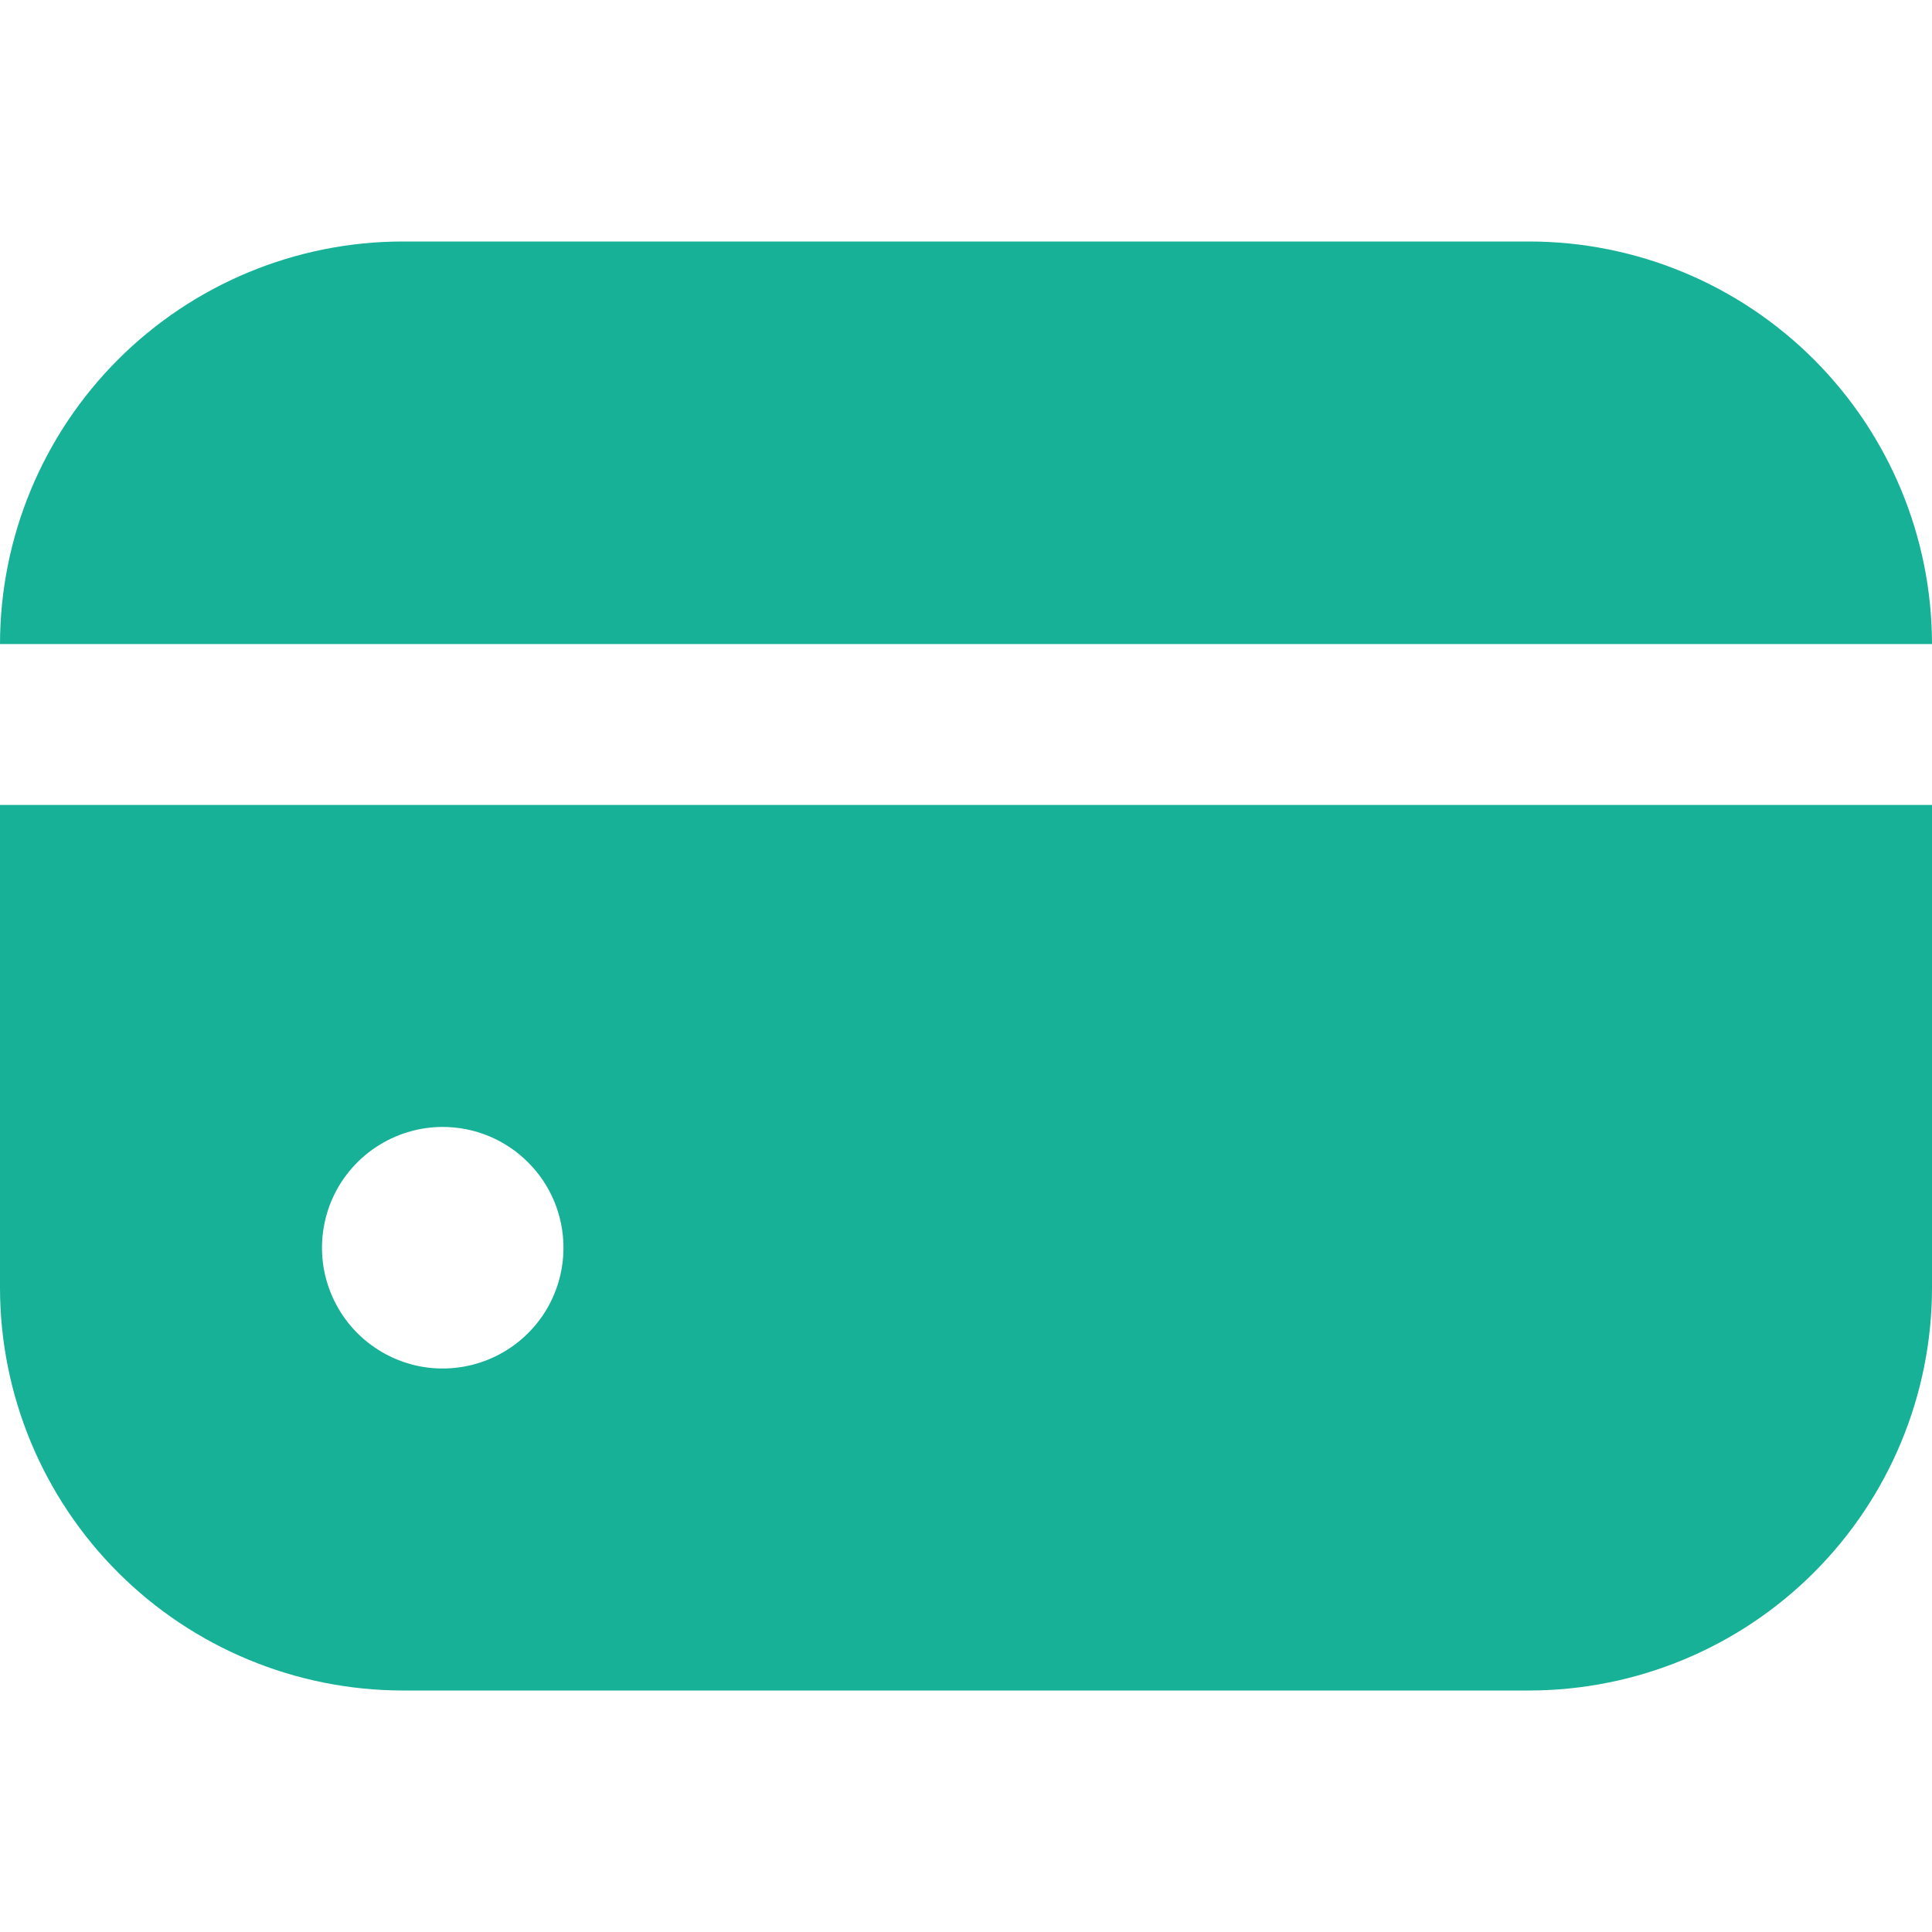 <?xml version="1.0" encoding="UTF-8"?> <svg xmlns="http://www.w3.org/2000/svg" width="20" height="20" viewBox="0 0 20 20" fill="none"><path d="M15.833 2.5H4.167C3.062 2.501 2.003 2.941 1.222 3.722C0.441 4.503 0.001 5.562 0 6.667H20C19.999 5.562 19.559 4.503 18.778 3.722C17.997 2.941 16.938 2.501 15.833 2.5V2.5Z" fill="#17B198"></path><path d="M0 13.333C0.001 14.438 0.441 15.497 1.222 16.278C2.003 17.059 3.062 17.498 4.167 17.5H15.833C16.938 17.498 17.997 17.059 18.778 16.278C19.559 15.497 19.999 14.438 20 13.333V8.333H0V13.333ZM5.833 12.916C5.833 13.164 5.76 13.405 5.623 13.611C5.485 13.816 5.29 13.977 5.062 14.071C4.833 14.166 4.582 14.191 4.339 14.143C4.097 14.094 3.874 13.975 3.699 13.8C3.525 13.626 3.406 13.403 3.357 13.16C3.309 12.918 3.334 12.667 3.428 12.438C3.523 12.21 3.683 12.014 3.889 11.877C4.094 11.74 4.336 11.666 4.583 11.666C4.915 11.666 5.233 11.798 5.467 12.033C5.702 12.267 5.833 12.585 5.833 12.916" fill="#17B198"></path></svg> 